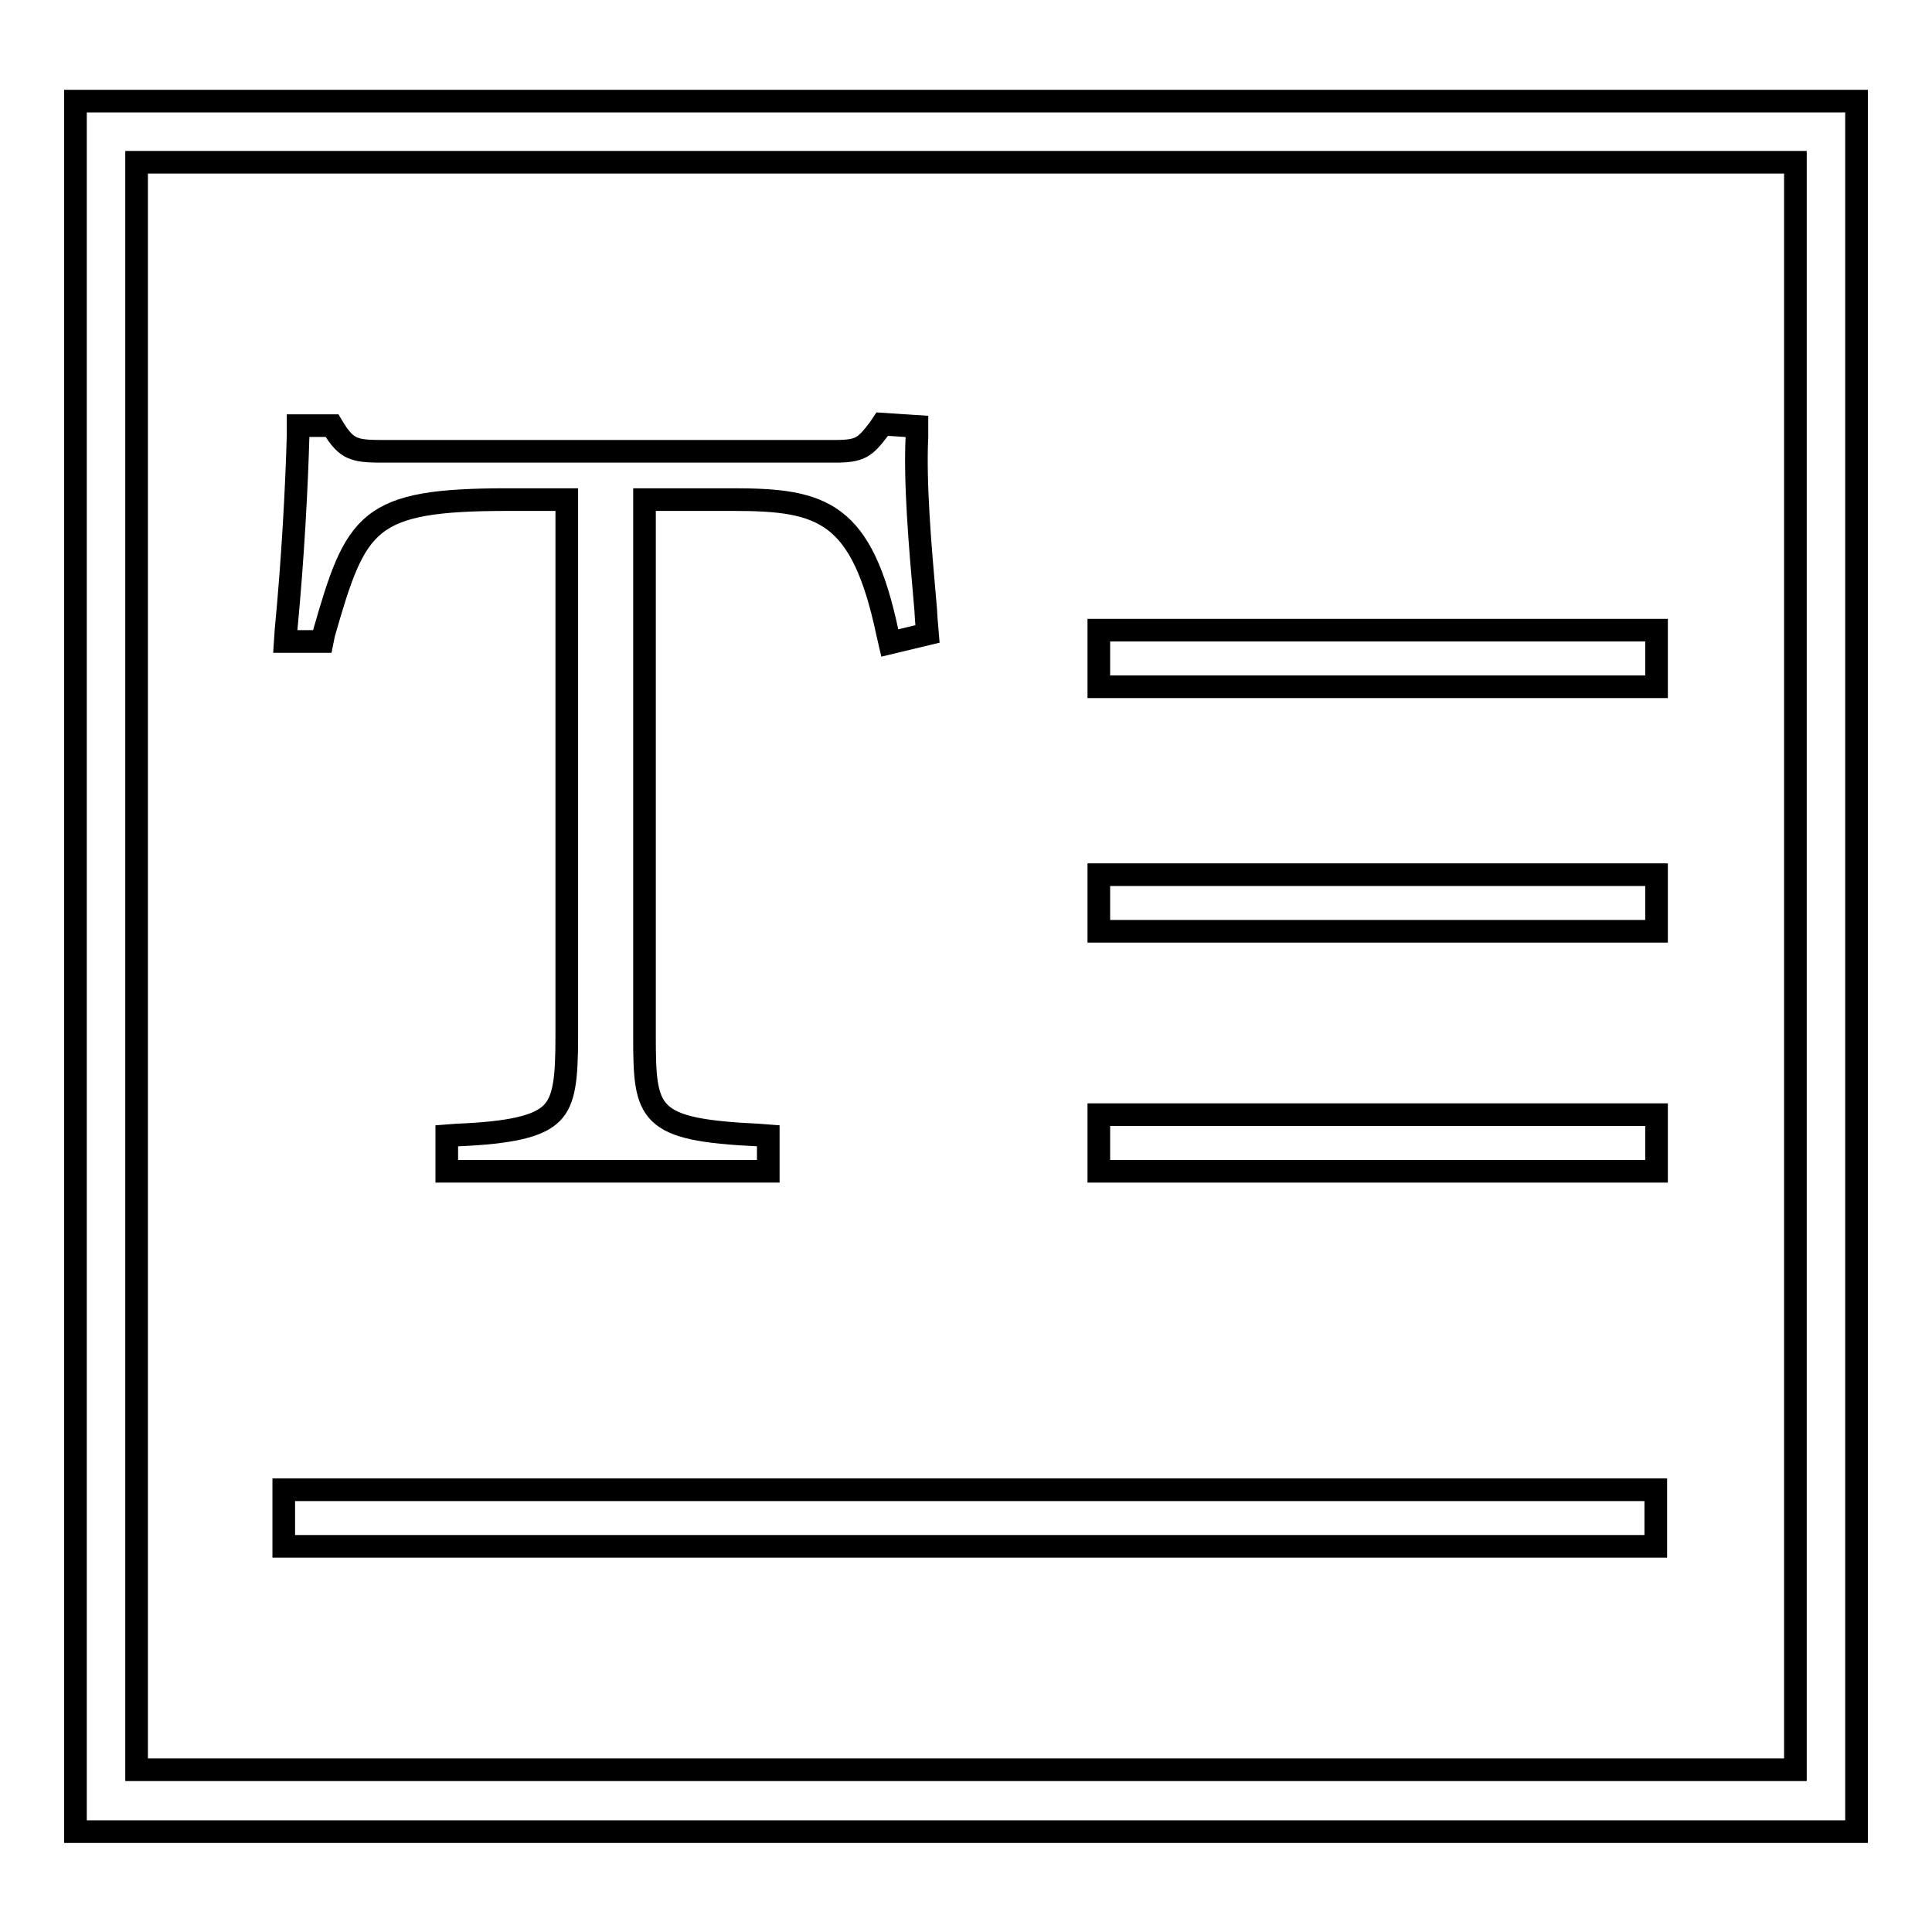 <?xml version="1.0" encoding="utf-8"?>
<!-- Svg Vector Icons : http://www.onlinewebfonts.com/icon -->
<!DOCTYPE svg PUBLIC "-//W3C//DTD SVG 1.1//EN" "http://www.w3.org/Graphics/SVG/1.1/DTD/svg11.dtd">
<svg version="1.1" xmlns="http://www.w3.org/2000/svg" xmlns:xlink="http://www.w3.org/1999/xlink" x="0px" y="0px" viewBox="0 0 256 256" enable-background="new 0 0 256 256" xml:space="preserve">
<g><g><path stroke-width="3" fill-opacity="0" stroke="#000000"  d="M10,13.4v229.3h236V13.4H10z M237.9,234.5H18.1v-213h219.8L237.9,234.5L237.9,234.5z"/><path stroke-width="3" fill-opacity="0" stroke="#000000"  d="M42.9,84c4.3-15,5.7-17.8,24.4-17.8h7.8v71.1c0,5.6-0.3,8.5-2,10.2c-1.7,1.7-5.2,2.6-12.6,2.9l-1.3,0.1v4.7h42.6v-4.7l-1.3-0.1c-14.7-0.7-15.1-2.7-15.1-13.1V66.2h11.8c11.8,0,17,1.6,20.4,17.7l0.3,1.3l5-1.2l-0.1-1.2c-0.1-0.9-0.1-1.8-0.2-2.7c-0.7-7.9-1.4-16.1-1.1-22.3l0-1.3l-4.6-0.3l-0.4,0.6c-1.9,2.5-2.5,3-5.9,3H51.2c-1.9,0-3.3,0-4.3-0.4c-0.6-0.2-1.5-0.7-2.6-2.5L44,56.4h-4.5l0,1.3c-0.2,7.1-0.7,16.4-1.6,25.8L37.8,85h4.9L42.9,84z"/><path stroke-width="3" fill-opacity="0" stroke="#000000"  d="M37.6,197.4h181.8v7.5H37.6V197.4L37.6,197.4z"/><path stroke-width="3" fill-opacity="0" stroke="#000000"  d="M145.6,83.5h73.9V91h-73.9V83.5z"/><path stroke-width="3" fill-opacity="0" stroke="#000000"  d="M145.6,115.9h73.9v7.5h-73.9V115.9z"/><path stroke-width="3" fill-opacity="0" stroke="#000000"  d="M145.6,147.7h73.9v7.5h-73.9V147.7z"/></g></g>
</svg>